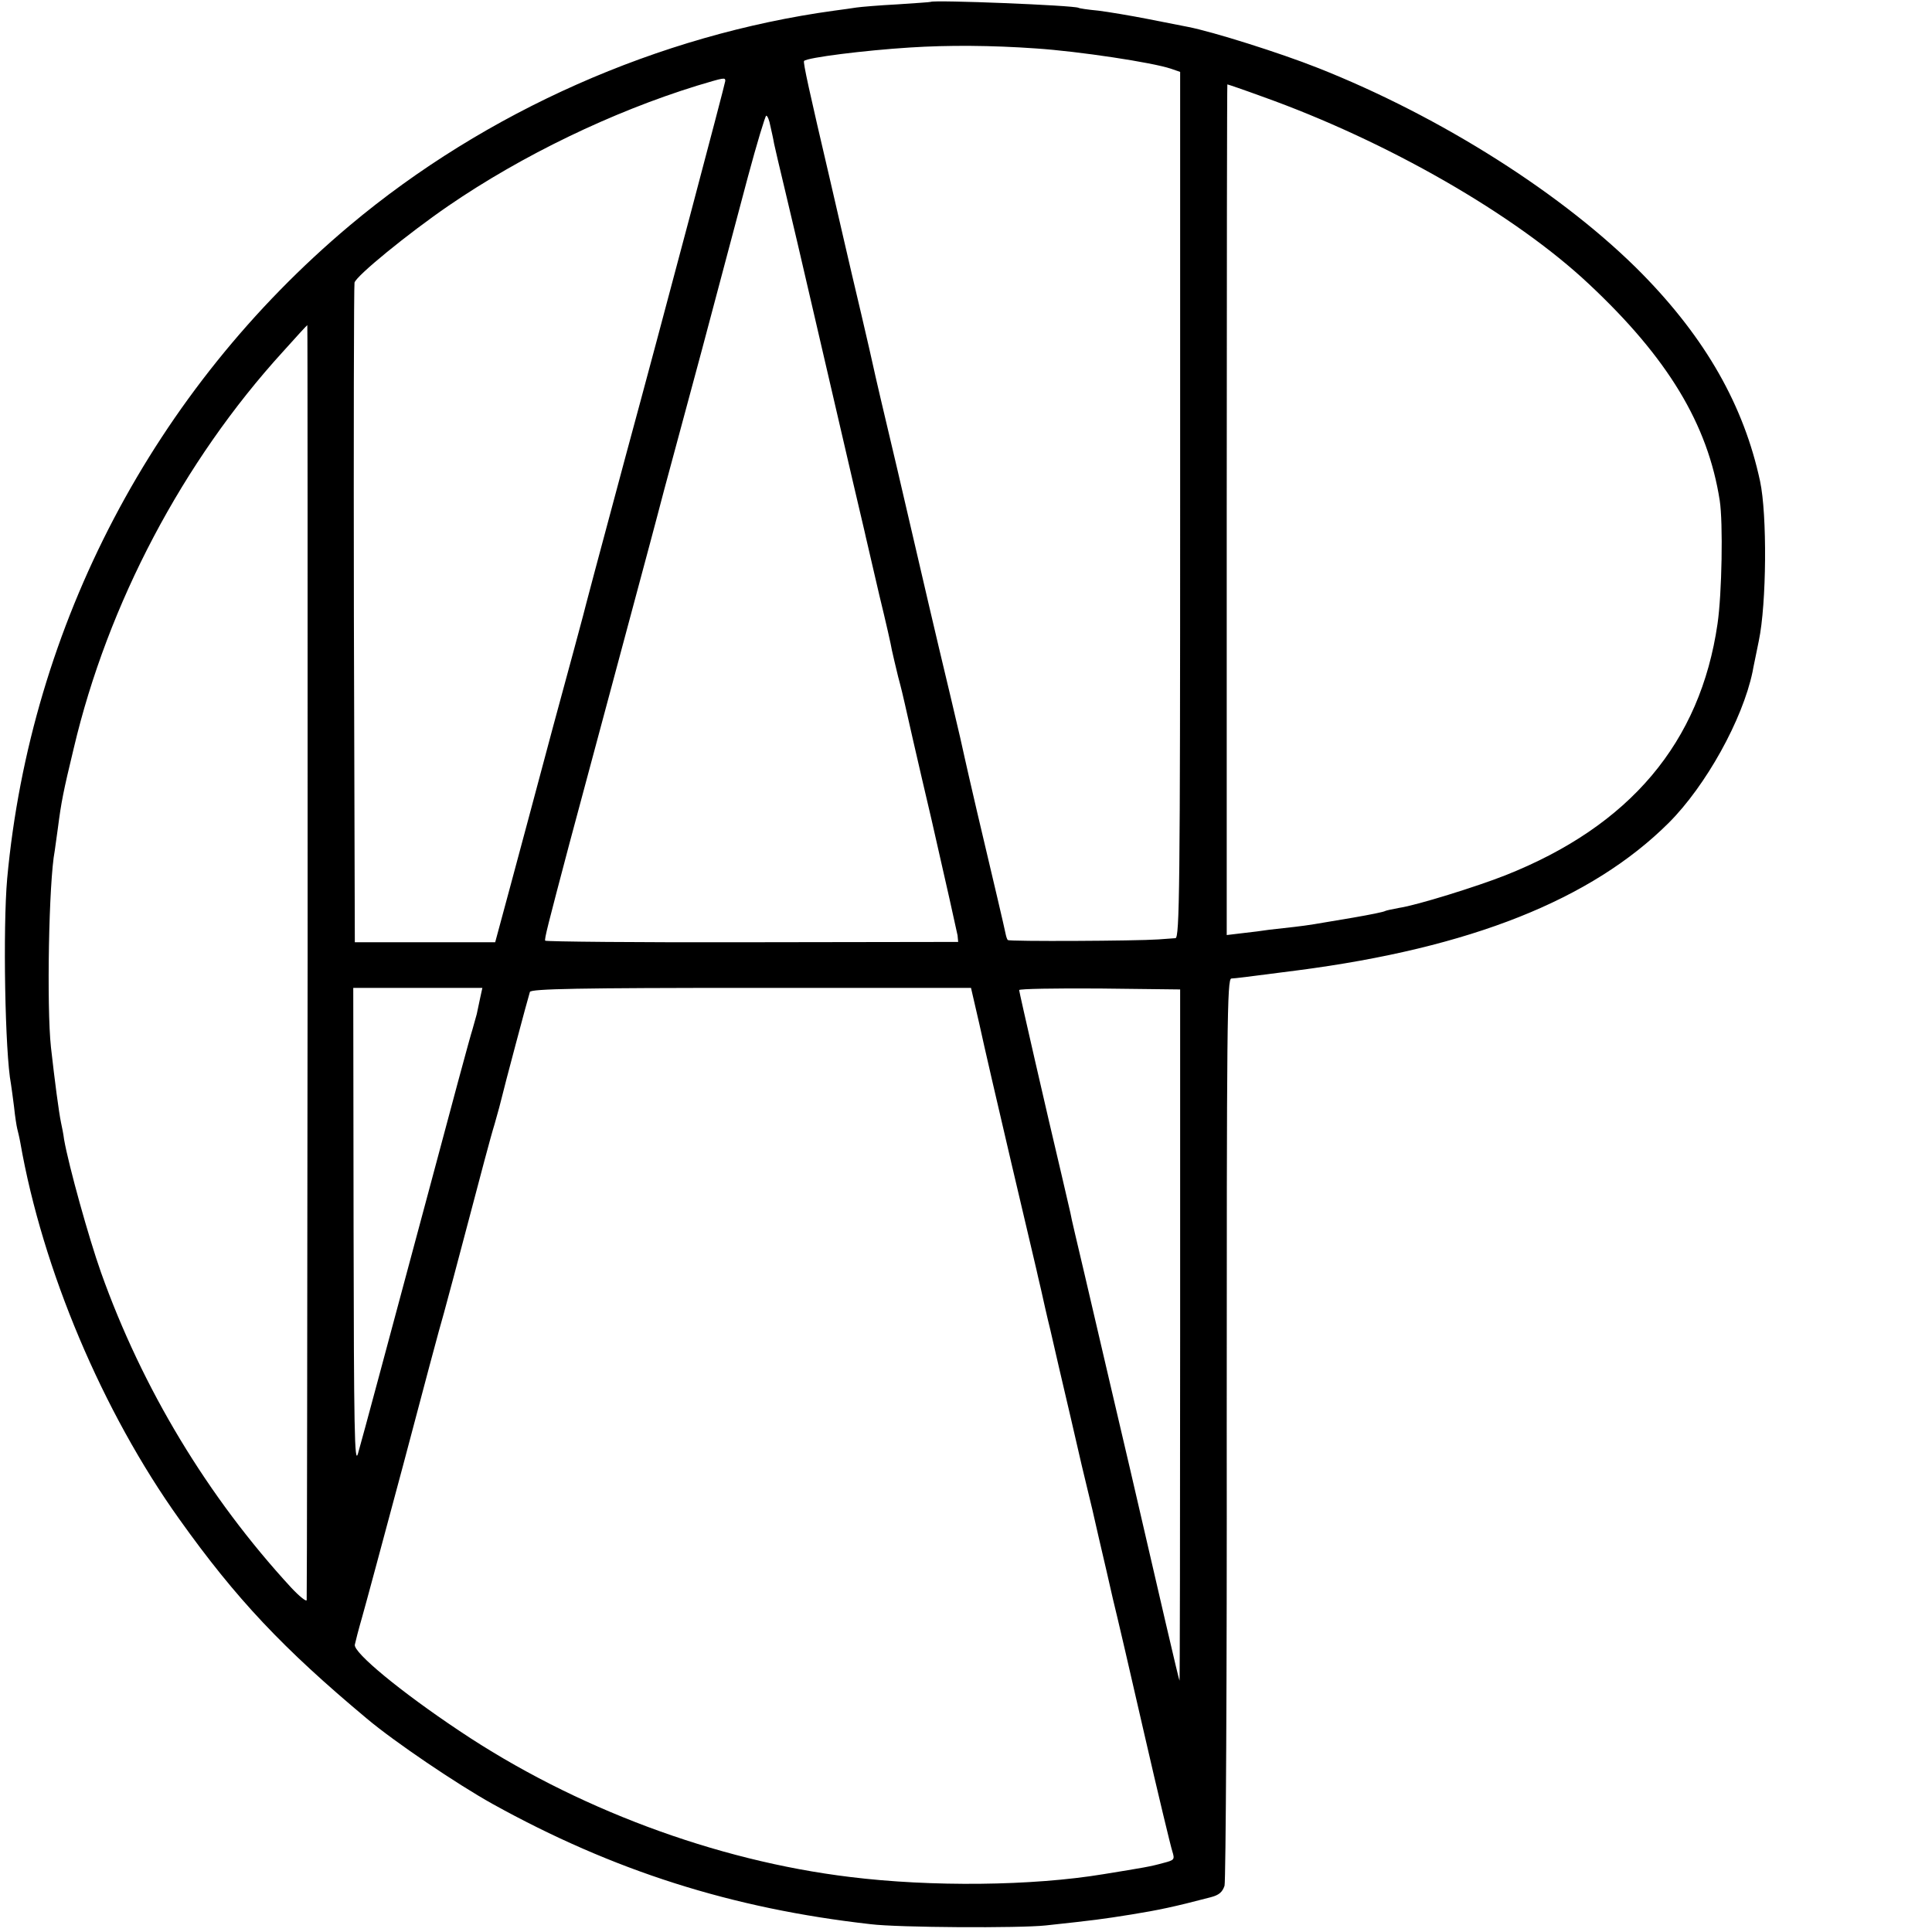 <?xml version="1.0" standalone="no"?>
<!DOCTYPE svg PUBLIC "-//W3C//DTD SVG 20010904//EN"
 "http://www.w3.org/TR/2001/REC-SVG-20010904/DTD/svg10.dtd">
<svg version="1.0" xmlns="http://www.w3.org/2000/svg"
 width="618pt" height="618pt" viewBox="0 0 618 618"
 preserveAspectRatio="xMidYMid meet">
<g transform="translate(0,618) scale(0.1,-0.1)"
fill="#000000" stroke="none">
<path d="M2977 6174 c-1 -1 -49 -4 -107 -8 -58 -3 -116 -8 -130 -10 -14 -2
-46 -7 -71 -10 -561 -77 -1115 -322 -1550 -687 -626 -526 -1021 -1278 -1096
-2089 -14 -158 -7 -559 12 -657 2 -11 6 -44 10 -74 3 -30 8 -61 10 -69 2 -8 7
-28 10 -45 71 -406 263 -861 509 -1205 181 -254 331 -413 599 -637 89 -75 289
-210 402 -273 386 -214 766 -335 1210 -385 88 -11 477 -13 560 -4 158 17 180
20 274 35 86 14 135 24 253 55 27 7 38 16 45 37 4 15 8 674 7 1464 0 1302 1
1438 15 1438 17 1 33 3 211 26 554 72 941 226 1188 472 119 119 236 330 268
483 2 13 12 58 20 99 25 119 27 404 4 511 -52 242 -174 456 -377 663 -248 252
-643 503 -1038 659 -121 48 -337 116 -415 131 -14 3 -71 14 -127 25 -56 11
-128 23 -160 27 -32 3 -60 7 -63 9 -14 8 -463 26 -473 19z m337 -149 c136 -9
374 -45 432 -65 l29 -10 0 -1385 c0 -1227 -2 -1385 -15 -1386 -8 -1 -33 -2
-55 -4 -71 -5 -476 -7 -481 -2 -3 2 -6 13 -8 23 -4 20 -33 144 -91 389 -19 83
-37 159 -39 170 -2 11 -22 99 -45 195 -23 96 -55 231 -71 300 -16 69 -61 262
-100 430 -40 168 -74 314 -76 325 -2 11 -20 88 -39 170 -20 83 -44 188 -55
235 -11 47 -31 135 -45 195 -66 282 -87 377 -83 380 10 11 195 34 338 43 124
8 262 7 404 -3z m-994 -104 c0 -7 -201 -767 -319 -1201 -87 -323 -133 -497
-136 -510 -2 -8 -45 -168 -96 -355 -50 -187 -112 -419 -138 -515 l-47 -174
-224 0 -225 0 -3 1044 c-1 575 0 1054 2 1066 6 22 170 156 301 246 235 161
523 300 795 384 87 26 90 27 90 15z m1718 -50 c398 -142 808 -377 1045 -600
252 -236 380 -448 418 -692 11 -71 7 -298 -7 -394 -55 -380 -280 -647 -679
-805 -91 -36 -284 -96 -339 -104 -21 -4 -41 -8 -45 -10 -4 -3 -49 -12 -101
-21 -135 -23 -140 -24 -190 -30 -25 -3 -61 -7 -80 -9 -19 -3 -58 -8 -86 -11
l-50 -6 0 1360 c0 749 1 1361 2 1361 2 0 52 -17 112 -39z m-1574 -93 c4 -18
10 -44 12 -57 3 -14 18 -79 34 -145 16 -67 59 -249 95 -406 53 -227 113 -489
161 -692 2 -10 6 -26 8 -35 2 -10 20 -85 39 -168 20 -82 38 -161 40 -175 3
-14 12 -52 20 -85 9 -33 18 -71 21 -85 3 -14 41 -182 86 -373 44 -192 81 -358
83 -369 l2 -21 -658 -1 c-363 -1 -661 2 -663 5 -3 5 8 48 77 309 47 174 239
891 259 965 12 44 32 121 45 170 14 50 67 250 120 445 52 195 118 444 147 553
29 108 56 197 59 197 4 0 10 -15 13 -32z m-1480 -2671 c-1 -1117 -2 -2038 -3
-2045 0 -7 -23 11 -50 40 -267 290 -476 637 -608 1008 -39 110 -103 340 -118
425 -2 17 -7 41 -10 55 -7 34 -20 133 -32 240 -14 129 -7 530 12 628 1 9 6 42
10 72 11 85 17 116 51 257 109 462 349 917 669 1268 42 47 77 85 78 85 1 0 1
-915 1 -2033z m552 -119 c-4 -18 -9 -42 -11 -52 -3 -10 -9 -33 -14 -50 -6 -17
-69 -251 -141 -521 -143 -532 -205 -765 -225 -835 -11 -38 -13 79 -14 723 l-1
767 206 0 207 0 -7 -32z m1597 -85 c14 -65 60 -264 102 -443 42 -179 78 -332
80 -340 2 -8 8 -37 15 -65 6 -27 19 -86 30 -130 10 -44 39 -170 65 -280 25
-110 50 -216 55 -235 5 -19 21 -87 35 -150 15 -63 35 -151 45 -195 11 -44 56
-237 100 -430 44 -192 85 -362 90 -377 8 -26 7 -28 -28 -37 -43 -12 -63 -15
-192 -36 -229 -38 -552 -41 -811 -9 -430 52 -882 221 -1249 467 -189 126 -340
251 -335 276 2 10 12 49 23 87 11 38 70 258 132 489 61 231 119 449 130 485
10 36 46 171 80 300 34 129 70 266 82 304 11 38 21 76 23 85 4 19 84 320 90
338 3 10 161 13 708 13 l703 0 27 -117z m642 -995 c0 -609 -1 -1106 -2 -1104
-2 1 -63 265 -158 676 -9 37 -110 471 -146 625 -22 94 -43 181 -45 195 -3 14
-16 70 -29 125 -44 185 -135 582 -135 588 0 4 116 6 258 5 l257 -3 0 -1107z"/>
</g>
</svg>
